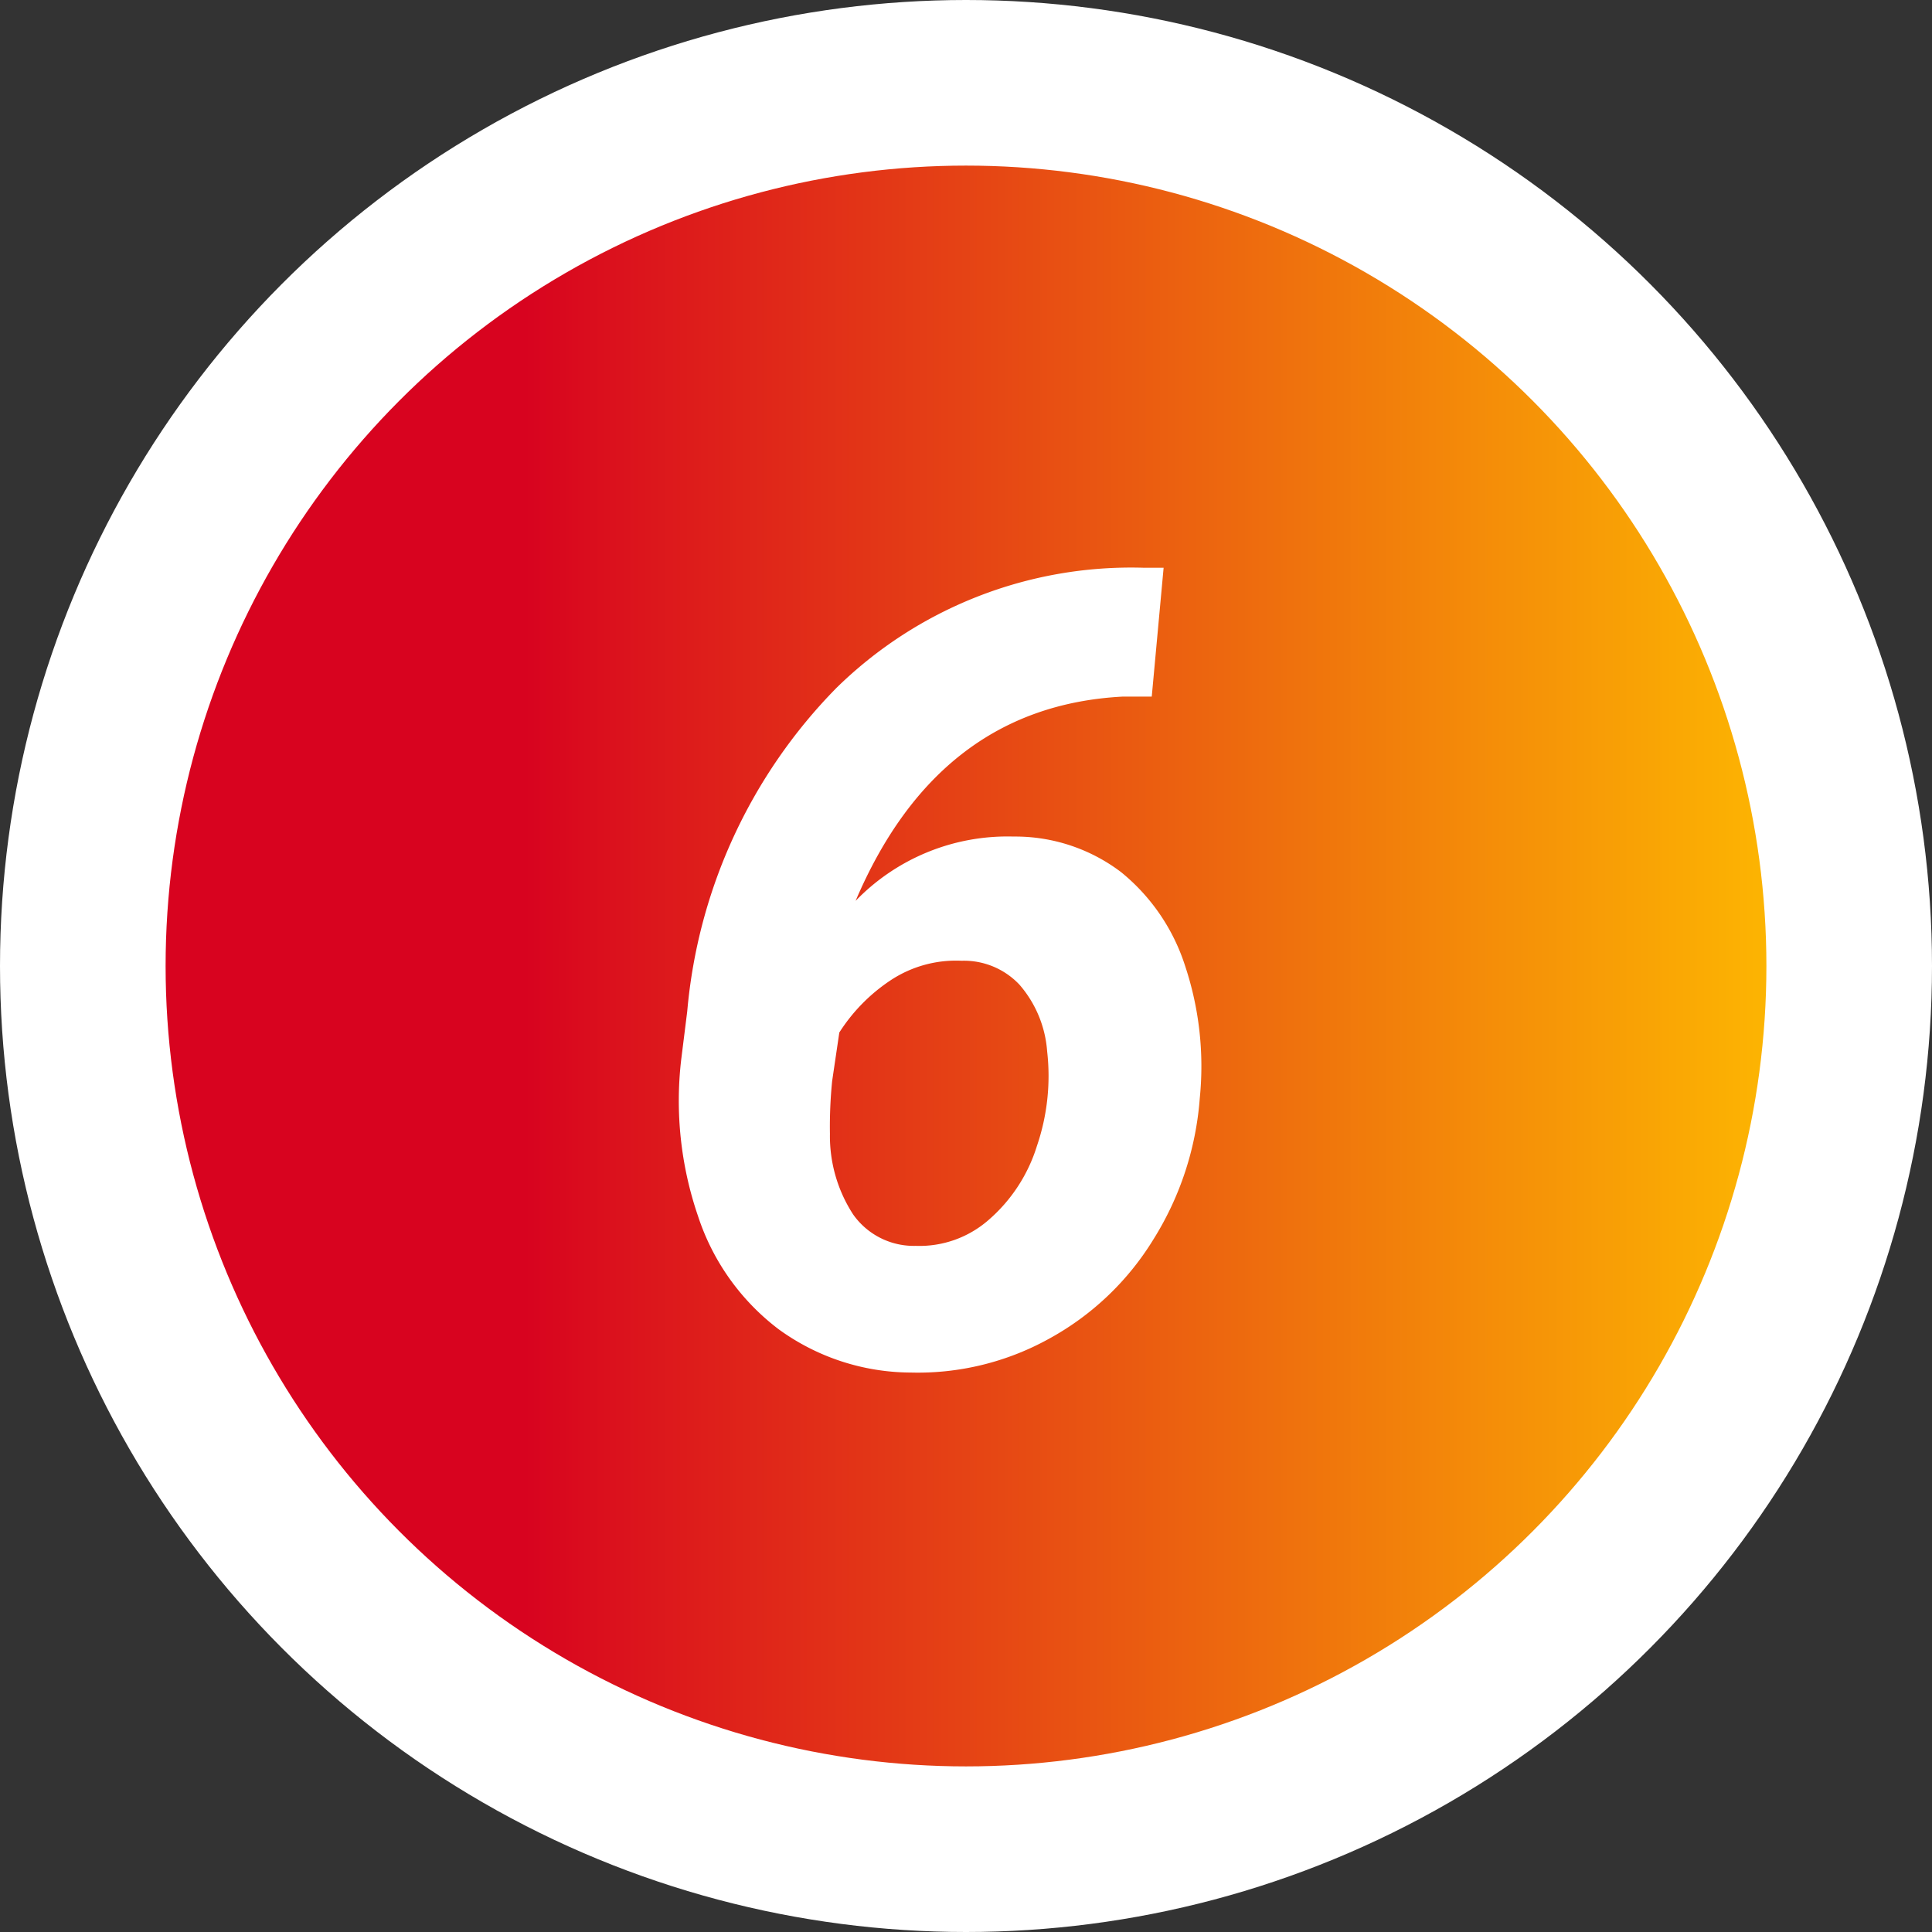 <svg xmlns="http://www.w3.org/2000/svg" xmlns:xlink="http://www.w3.org/1999/xlink" viewBox="0 0 70 70"><rect x="0" y="0" width="70" height="70" fill="#333333" stroke="none"/><defs><style>.cls-1{stroke:#fff;stroke-miterlimit:10;stroke-width:6px;fill:url(#名称未設定グラデーション_93);}.cls-2{fill:#fff;}</style><linearGradient id="名称未設定グラデーション_93" x1="3" y1="35" x2="67" y2="35" gradientUnits="userSpaceOnUse"><stop offset="0.25" stop-color="#d8031f"/><stop offset="0.3" stop-color="#db111d"/><stop offset="1" stop-color="#ffc000"/></linearGradient></defs><g id="レイヤー_2" data-name="レイヤー 2"><g id="flow"><circle class="cls-1" cx="35" cy="35" r="32"/><path class="cls-2" d="M42.16,20.57l-.43,4.67-1.07,0Q34,25.6,31,32.64a7.65,7.65,0,0,1,5.72-2.33,6.34,6.34,0,0,1,3.9,1.29A7.2,7.2,0,0,1,42.94,35a11.51,11.51,0,0,1,.53,4.79,11.2,11.2,0,0,1-1.67,5.1A10.13,10.13,0,0,1,38,48.51a9.8,9.8,0,0,1-5,1.22,8.19,8.19,0,0,1-4.79-1.57,8.43,8.43,0,0,1-2.92-4.1,12.88,12.88,0,0,1-.61-5.66l.22-1.76A19.09,19.09,0,0,1,30.3,24.93a15.25,15.25,0,0,1,11.12-4.36ZM34.84,34.81a4.29,4.29,0,0,0-2.56.7,6.39,6.39,0,0,0-1.87,1.9l-.26,1.76a16.6,16.6,0,0,0-.08,1.92A5.21,5.21,0,0,0,30.91,44a2.69,2.69,0,0,0,2.27,1.14,3.8,3.8,0,0,0,2.64-.94,5.82,5.82,0,0,0,1.75-2.68,7.85,7.85,0,0,0,.37-3.43,4.14,4.14,0,0,0-1-2.41A2.76,2.76,0,0,0,34.84,34.81Z"/></g></g></svg>